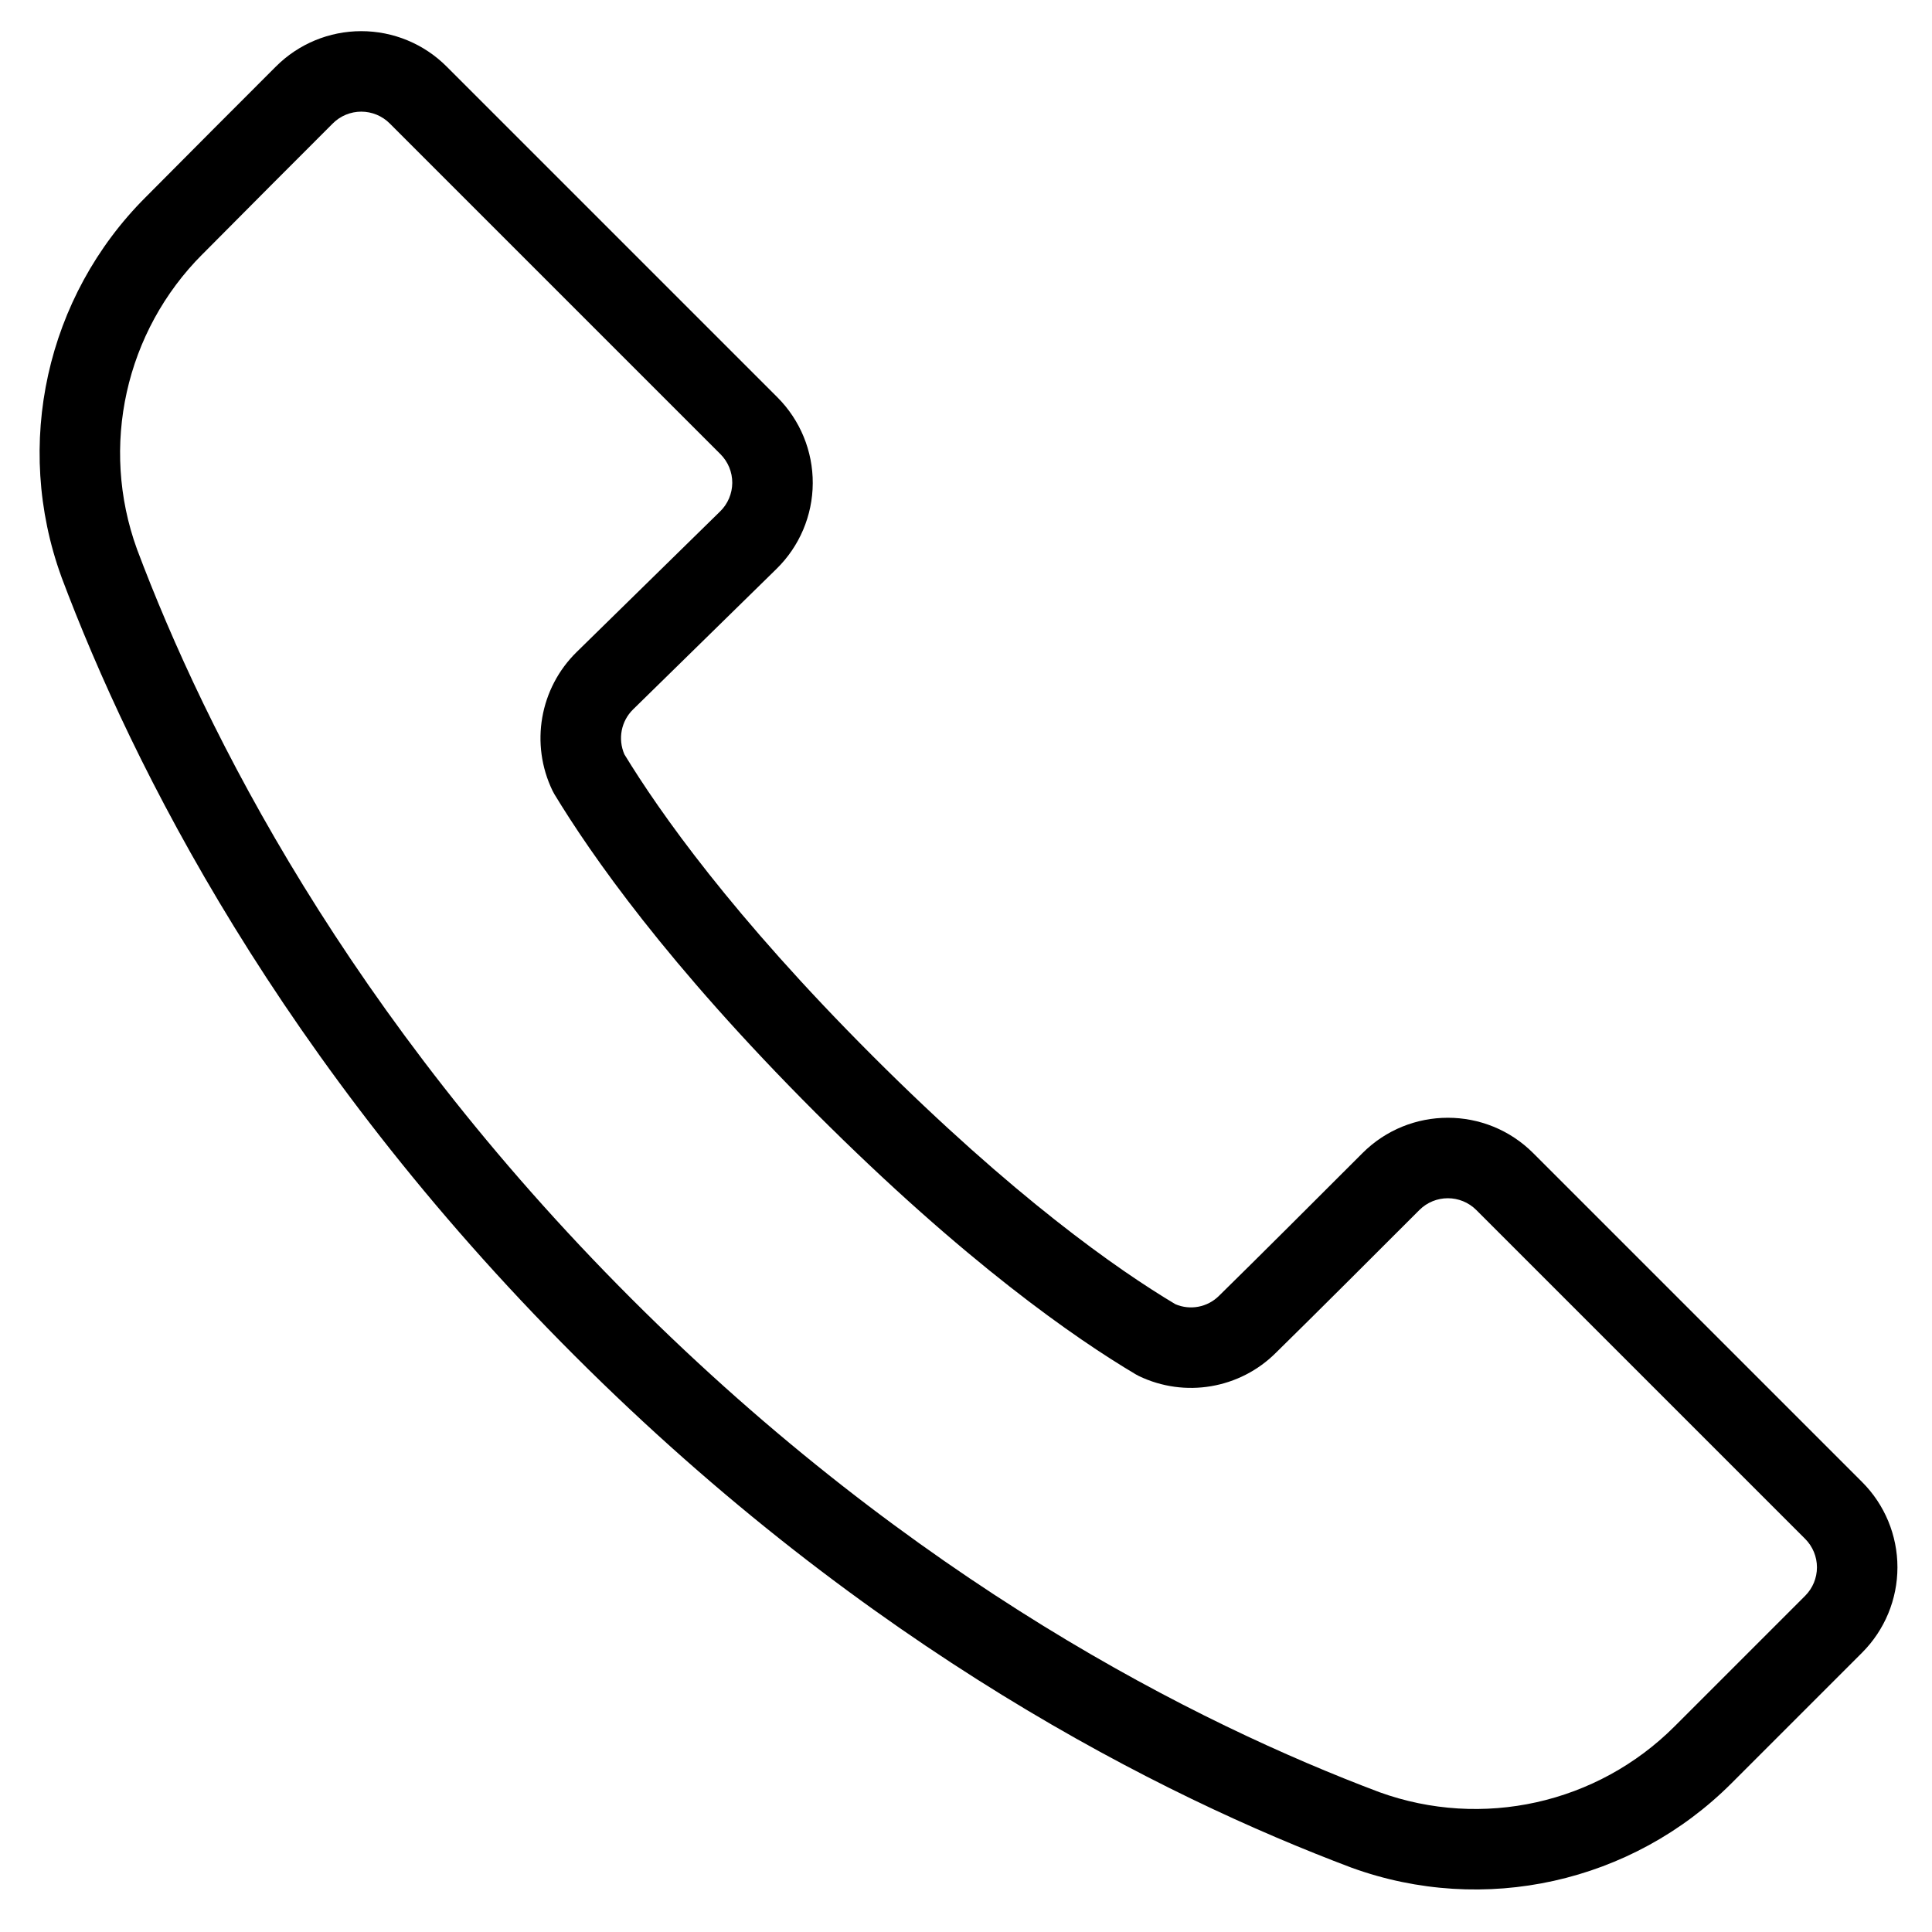 <?xml version="1.0" encoding="UTF-8" standalone="no"?>
<!DOCTYPE svg PUBLIC "-//W3C//DTD SVG 1.1//EN" "http://www.w3.org/Graphics/SVG/1.1/DTD/svg11.dtd">
<svg width="100%" height="100%" viewBox="0 0 100 100" version="1.1" xmlns="http://www.w3.org/2000/svg" xmlns:xlink="http://www.w3.org/1999/xlink" xml:space="preserve" xmlns:serif="http://www.serif.com/" style="fill-rule:evenodd;clip-rule:evenodd;stroke-linejoin:round;stroke-miterlimit:2;">
    <g transform="matrix(2.083,0,0,2.083,-300,-700)">
        <g>
            <path d="M145.549,350.387C145.55,350.391 145.551,350.394 145.552,350.397C147.319,355.1 150.982,362.423 158.293,369.733C165.599,377.04 172.908,380.693 177.601,382.461C177.605,382.462 177.608,382.464 177.612,382.465C180.897,383.657 184.575,382.839 187.046,380.368C188.182,379.232 189.391,378.023 190.293,377.121C190.855,376.559 191.172,375.796 191.172,375C191.172,374.204 190.856,373.441 190.293,372.879C188.182,370.768 184.232,366.818 182.121,364.707C180.95,363.536 179.05,363.536 177.879,364.707C176.79,365.796 175.31,367.276 174.322,368.245C174.32,368.248 174.318,368.25 174.315,368.252C174.029,368.538 173.598,368.62 173.229,368.461C171.797,367.607 169.211,365.797 165.707,362.293C162.217,358.803 160.407,356.223 159.538,354.798C159.372,354.413 159.458,353.972 159.754,353.682L163.318,350.19C163.89,349.63 164.215,348.864 164.219,348.063C164.223,347.262 163.906,346.492 163.34,345.926C161.213,343.799 157.239,339.825 155.121,337.707C154.559,337.144 153.796,336.828 153,336.828C152.204,336.828 151.441,337.144 150.879,337.707C149.977,338.609 148.769,339.817 147.638,340.958C145.17,343.426 144.355,347.104 145.549,350.387ZM147.427,349.7C146.5,347.148 147.135,344.289 149.055,342.369C149.056,342.368 149.058,342.367 149.059,342.366C150.187,341.227 151.393,340.021 152.293,339.121C152.48,338.934 152.735,338.828 153,338.828C153.265,338.828 153.52,338.934 153.707,339.121L161.926,347.34C162.115,347.529 162.22,347.785 162.219,348.052C162.217,348.319 162.109,348.575 161.918,348.761L158.355,352.253C157.434,353.154 157.192,354.541 157.752,355.701C157.766,355.73 157.781,355.757 157.797,355.785C158.697,357.269 160.589,360.003 164.293,363.707C168.013,367.427 170.756,369.32 172.244,370.204C172.269,370.218 172.294,370.232 172.32,370.245C173.464,370.796 174.832,370.564 175.73,369.666C176.715,368.7 178.2,367.214 179.293,366.121C179.683,365.731 180.317,365.731 180.707,366.121C182.818,368.232 186.768,372.182 188.879,374.293C189.066,374.48 189.172,374.735 189.172,375C189.172,375.265 189.066,375.52 188.879,375.707L185.632,378.954C183.711,380.875 180.853,381.511 178.299,380.587C173.777,378.883 166.743,375.355 159.707,368.319C152.667,361.279 149.13,354.232 147.427,349.7Z"/>
        </g>
    </g>
</svg>
